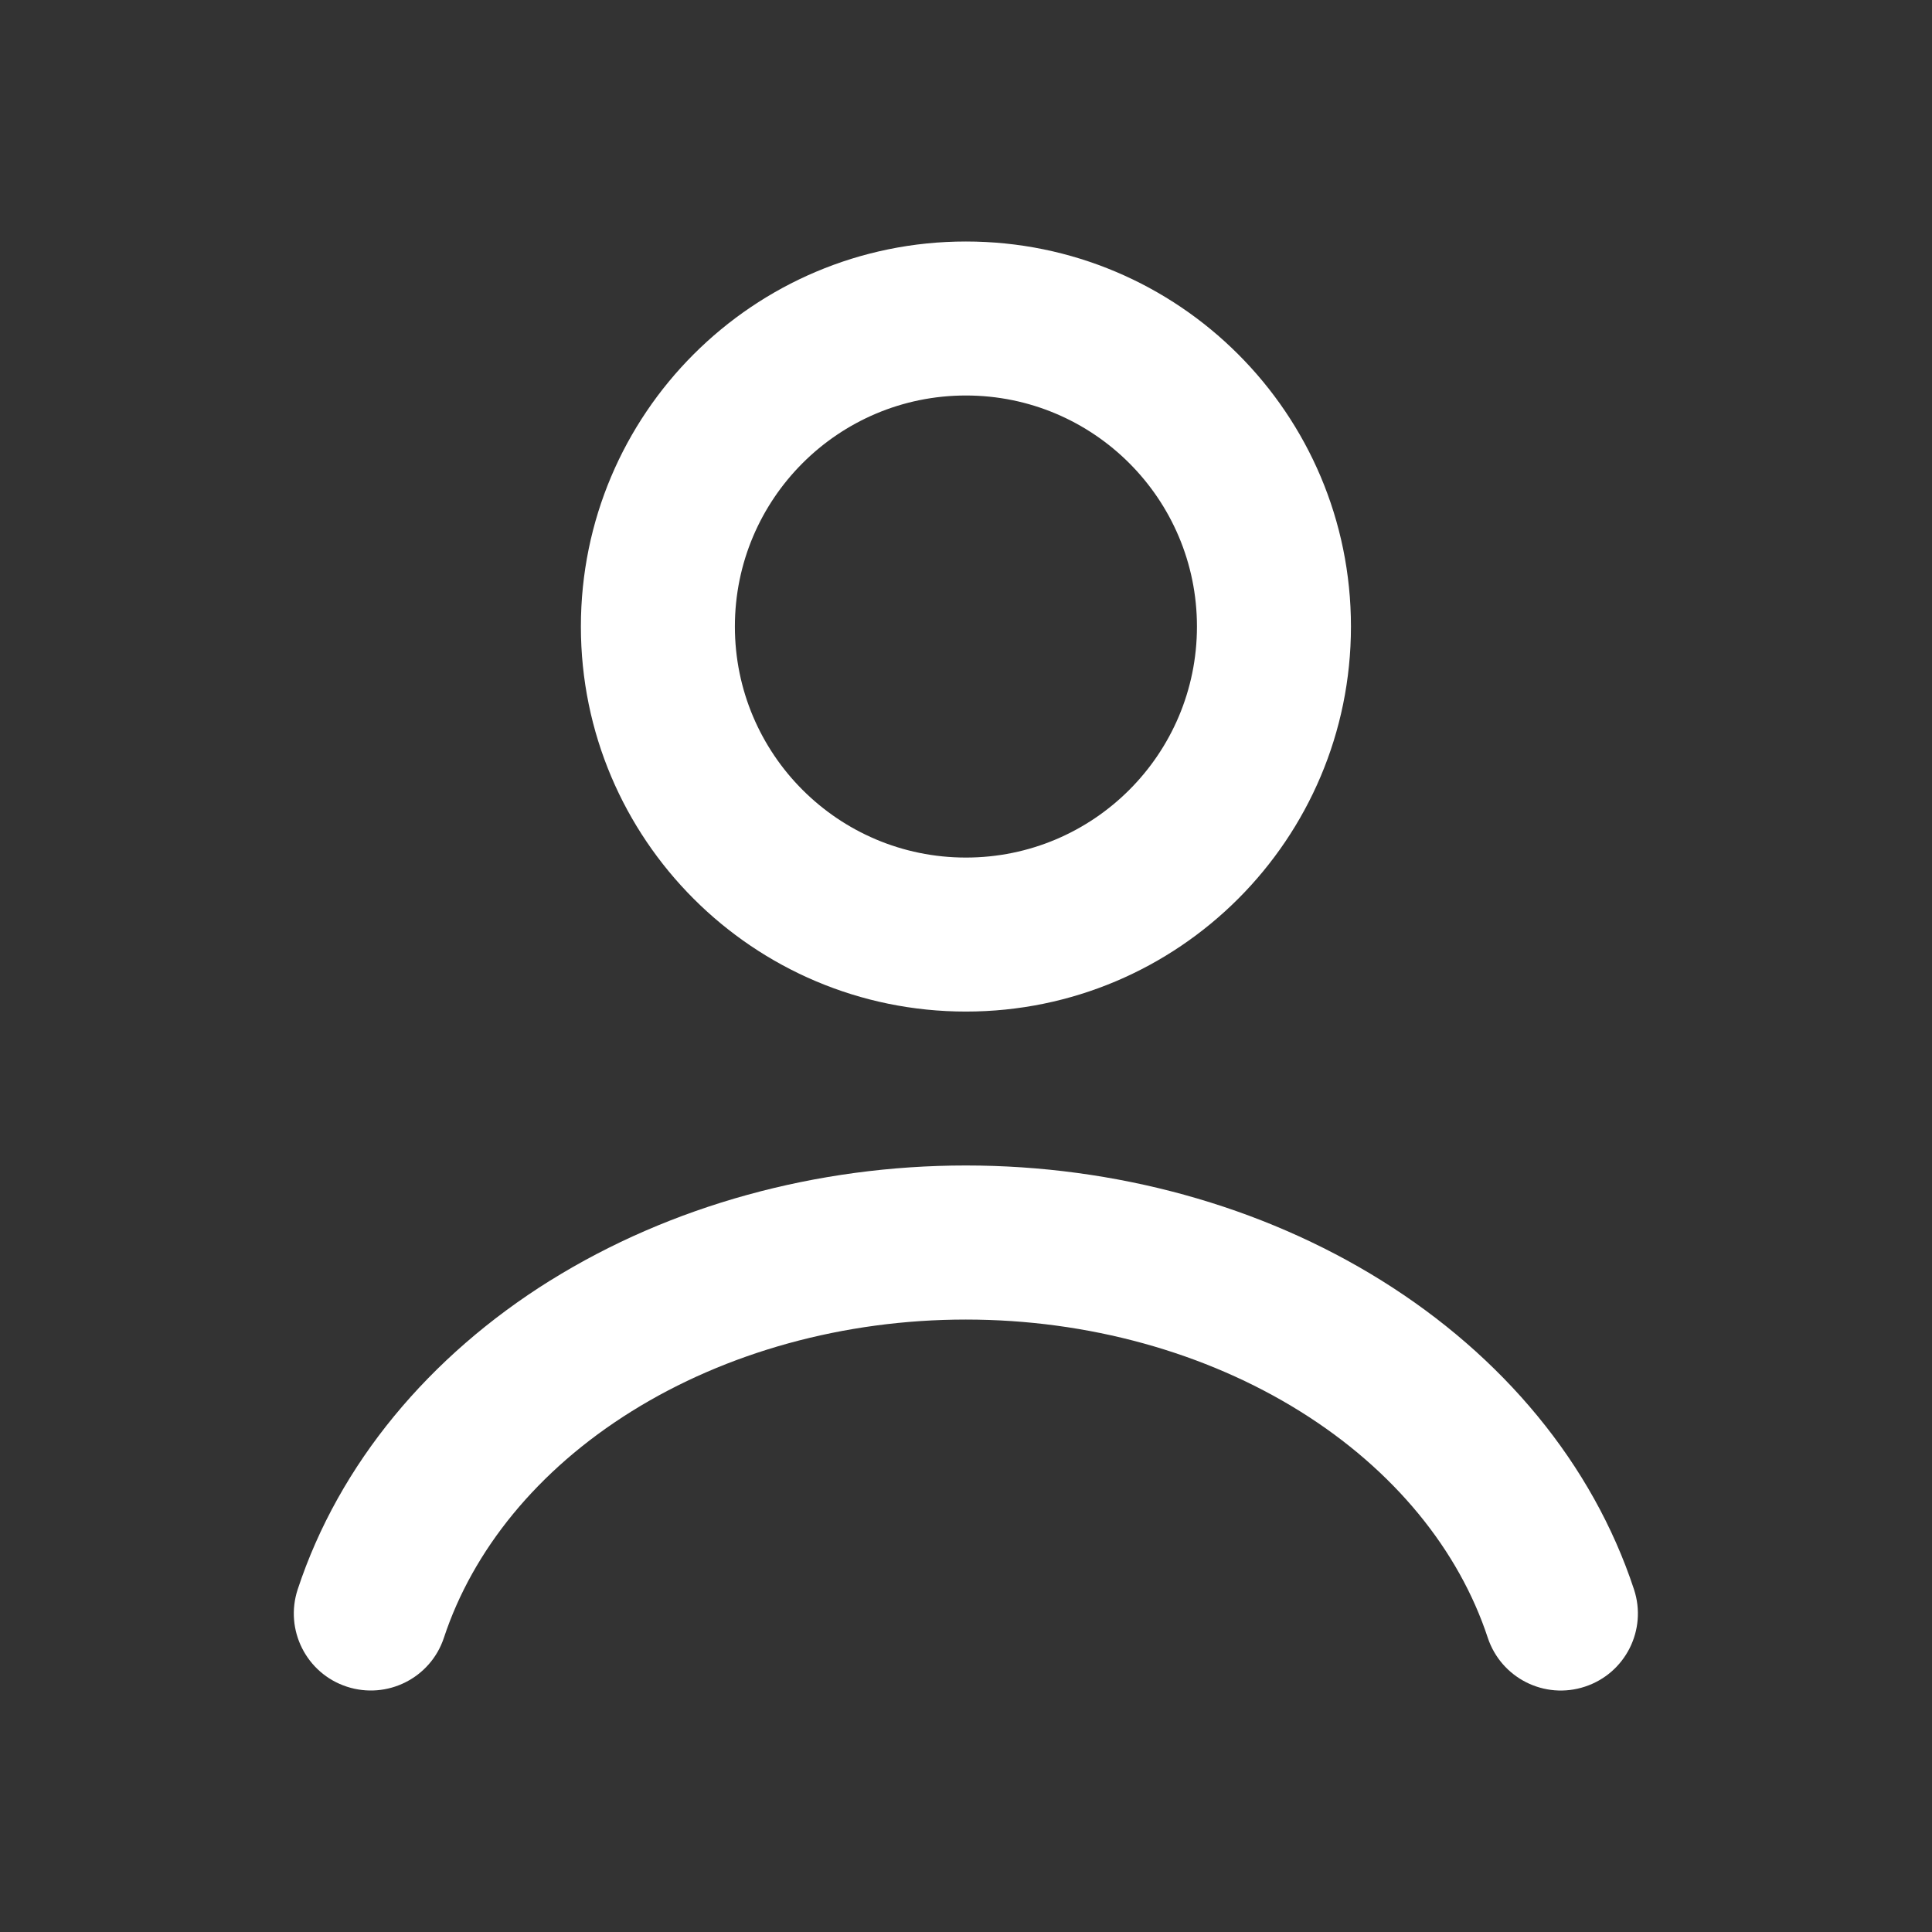 <svg fill="none" height="24" viewBox="0 0 24 24" width="24" xmlns="http://www.w3.org/2000/svg"><rect x="0" y="0" width="24" height="24" fill="#333333" stroke="none"/><g clip-rule="evenodd" fill="#fff" fill-rule="evenodd"><path d="m6.834 15.908c1.499-.934 3.314-1.43 5.164-1.43 1.851 0 3.666.495 5.165 1.43 1.5.935 2.62 2.273 3.135 3.836.166.502-.107 1.043-.609 1.208-.502.166-1.042-.107-1.208-.609-.357-1.082-1.158-2.08-2.331-2.811-1.174-.732-2.634-1.14-4.152-1.14s-2.978.408-4.152 1.14c-1.173.731-1.974 1.73-2.331 2.811-.165.502-.706.774-1.208.609-.502-.165-.774-.706-.609-1.208.515-1.562 1.636-2.9 3.135-3.836z"/><path d="m11.999 4.913c-1.585 0-2.87 1.285-2.87 2.87s1.285 2.87 2.87 2.87c1.585 0 2.87-1.285 2.87-2.87s-1.285-2.87-2.87-2.87zm-4.783 2.87c0-2.641 2.141-4.783 4.783-4.783 2.641 0 4.783 2.141 4.783 4.783 0 2.641-2.141 4.783-4.783 4.783-2.641 0-4.783-2.141-4.783-4.783z"/></g></svg>
